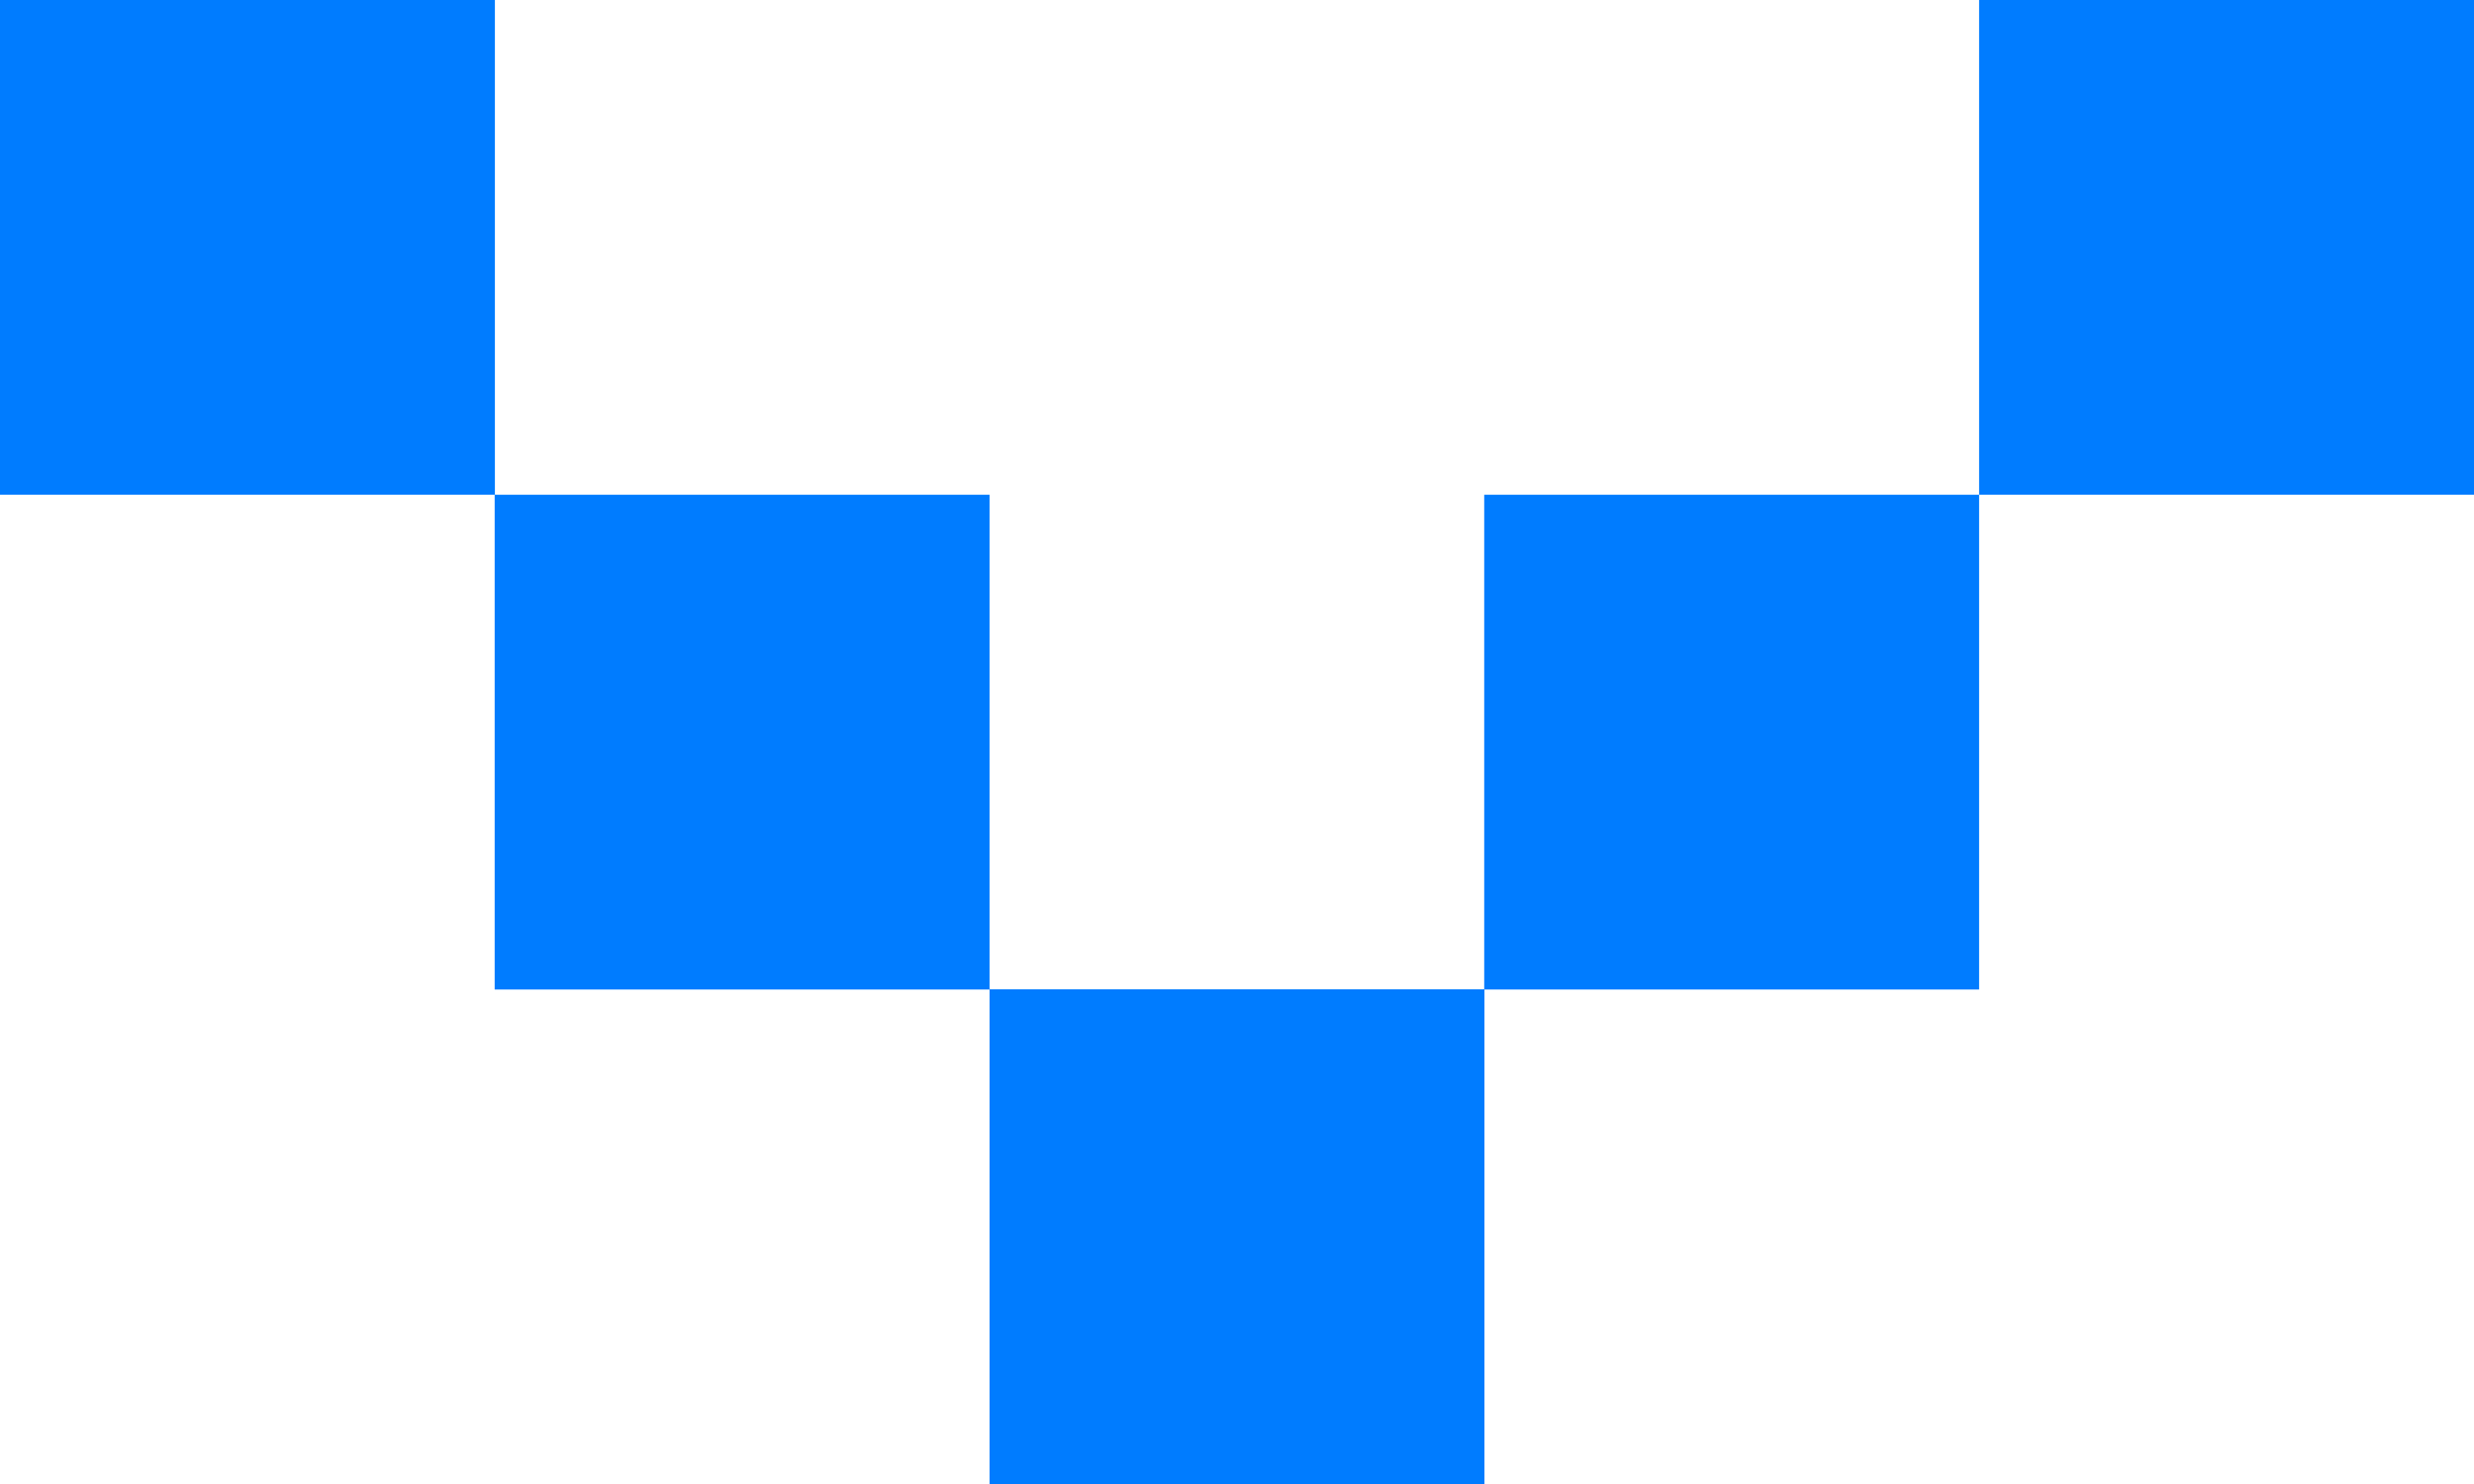 <svg xmlns="http://www.w3.org/2000/svg" width="10.723" height="6.434" viewBox="0 0 10.723 6.434"><g transform="translate(10.723) rotate(90)"><rect width="2.145" height="2.145" fill="#007cff"/><rect width="2.145" height="2.145" transform="translate(2.145 2.145)" fill="#007cff"/><rect width="2.145" height="2.145" transform="translate(4.289 4.289)" fill="#007cff"/><rect width="2.145" height="2.145" transform="translate(2.145 6.434)" fill="#007cff"/><rect width="2.145" height="2.145" transform="translate(0 8.578)" fill="#007cff"/></g></svg>